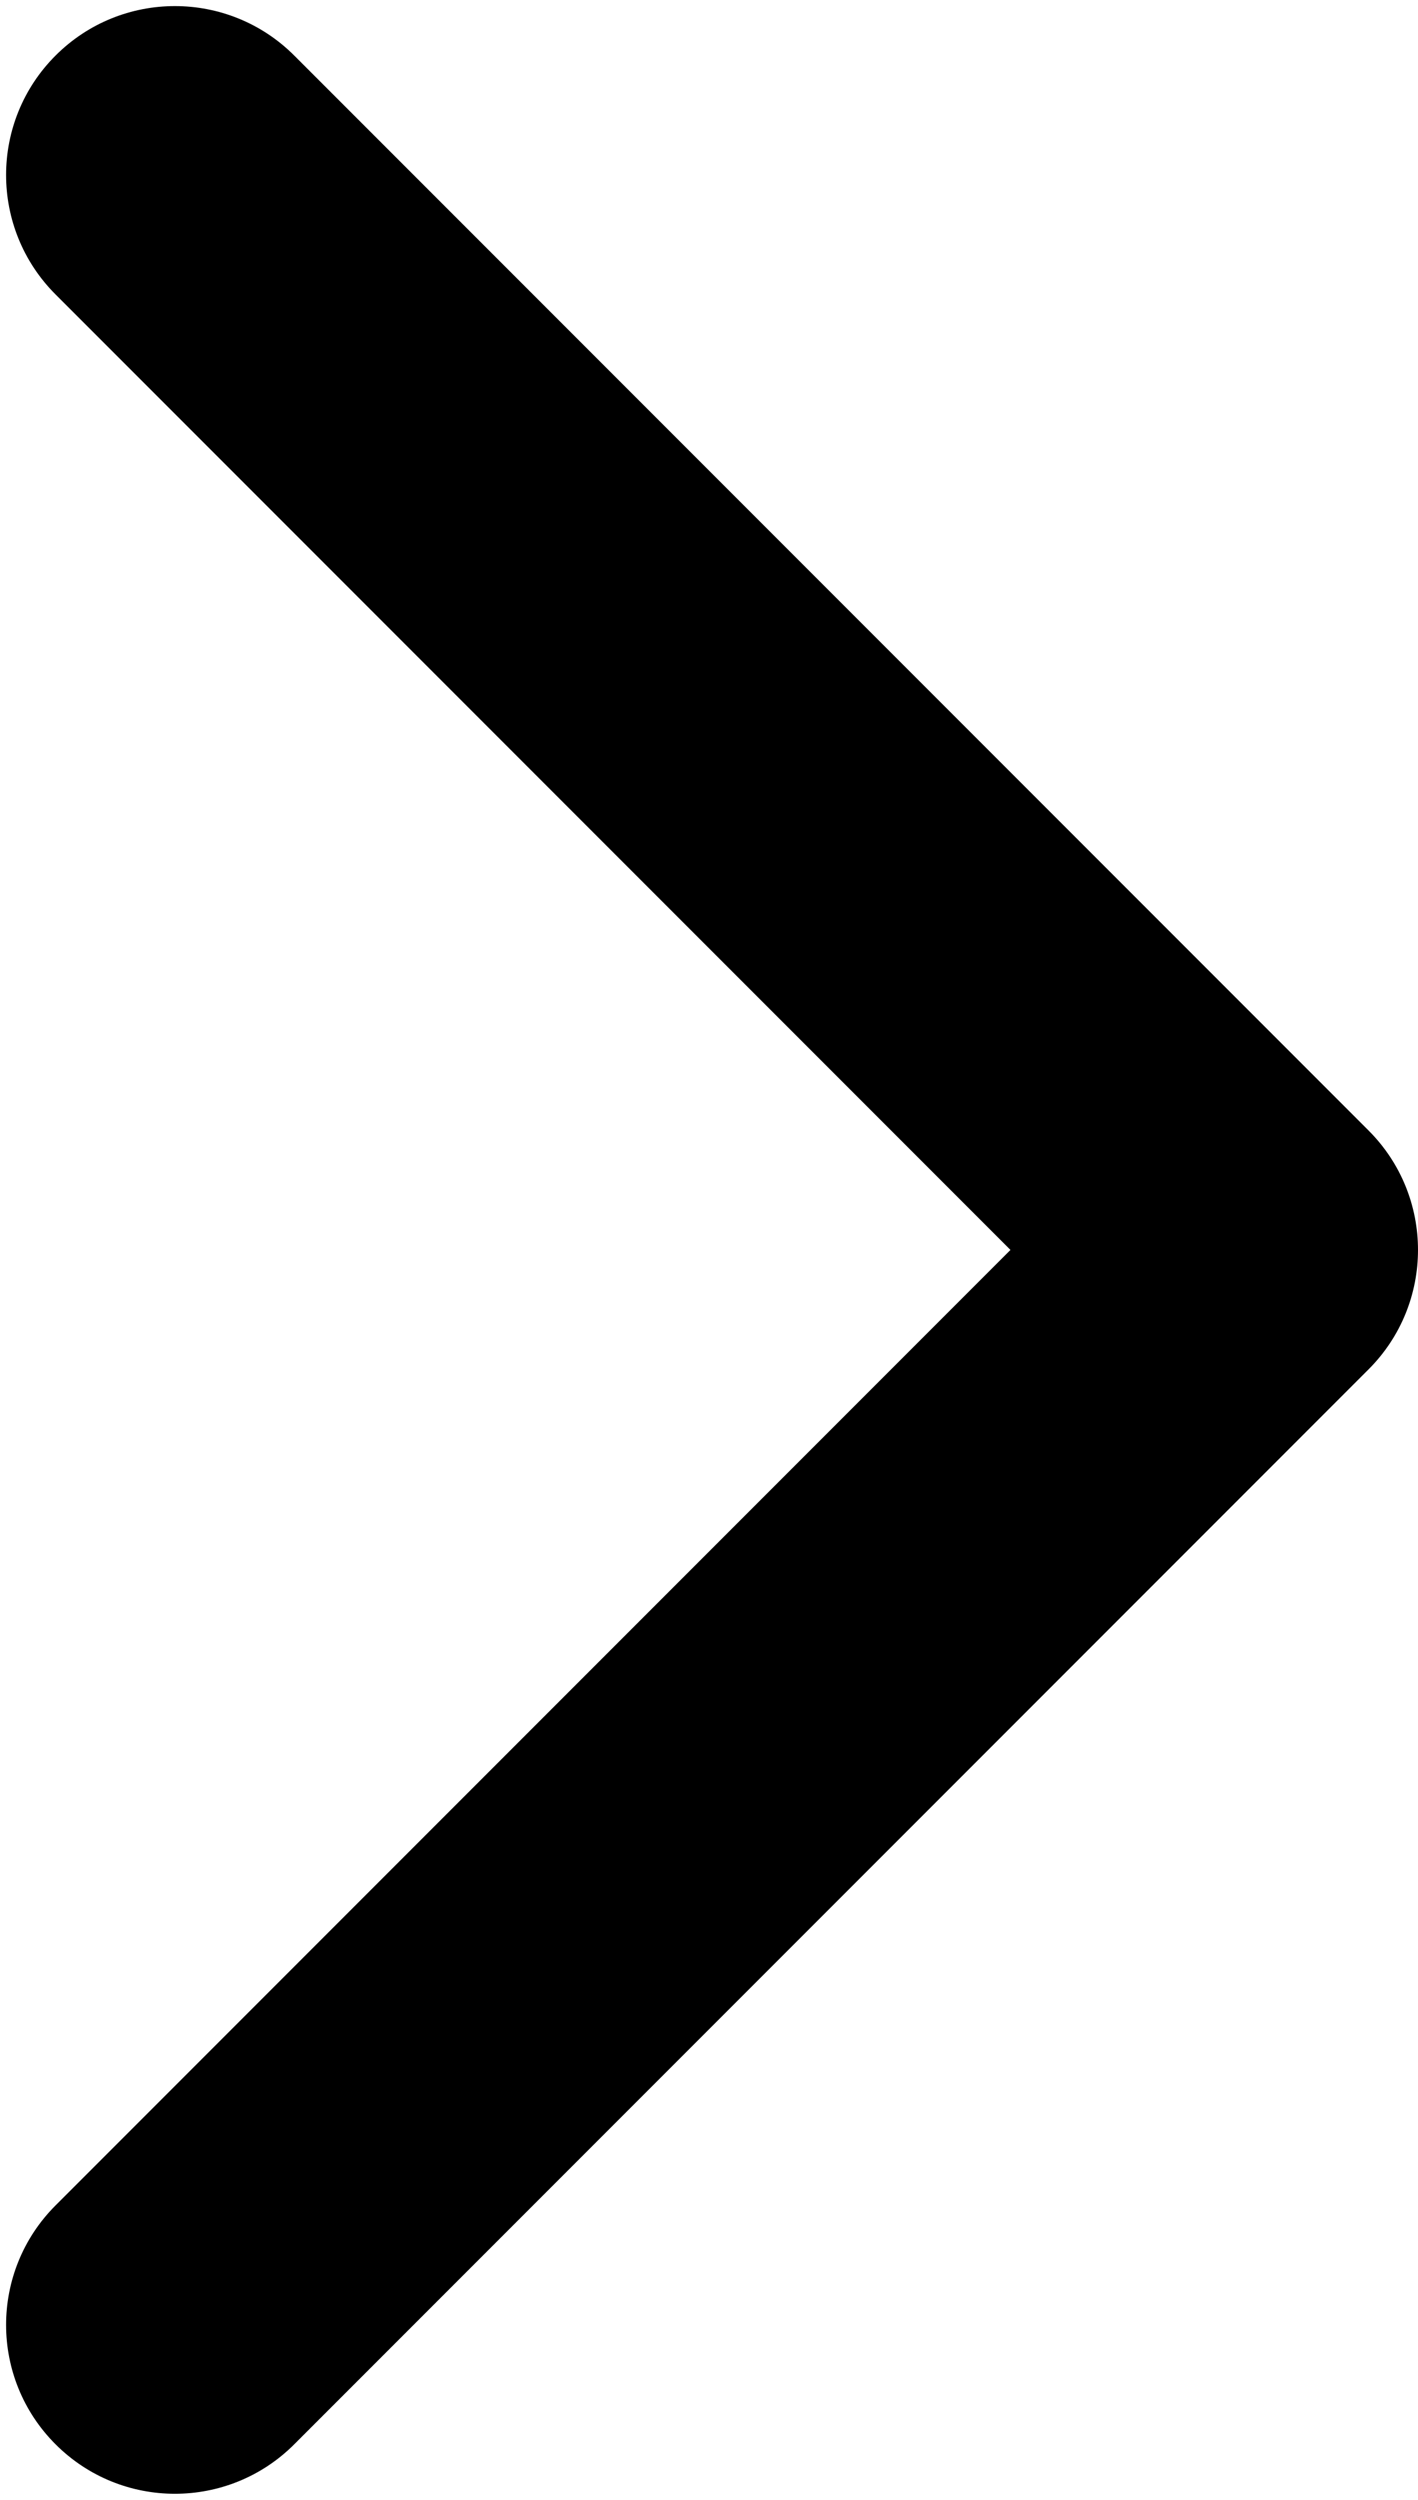 <svg width="42" height="74" viewBox="0 0 42 74" fill="none" xmlns="http://www.w3.org/2000/svg">
<path d="M40.536 40.535C42.488 38.583 42.488 35.417 40.536 33.465L8.716 1.645C6.763 -0.308 3.597 -0.308 1.645 1.645C-0.308 3.597 -0.308 6.763 1.645 8.716L29.929 37L1.645 65.284C-0.308 67.237 -0.308 70.403 1.645 72.355C3.597 74.308 6.763 74.308 8.716 72.355L40.536 40.535ZM37 42H37V32H37V42Z" fill="black"/>
</svg>
